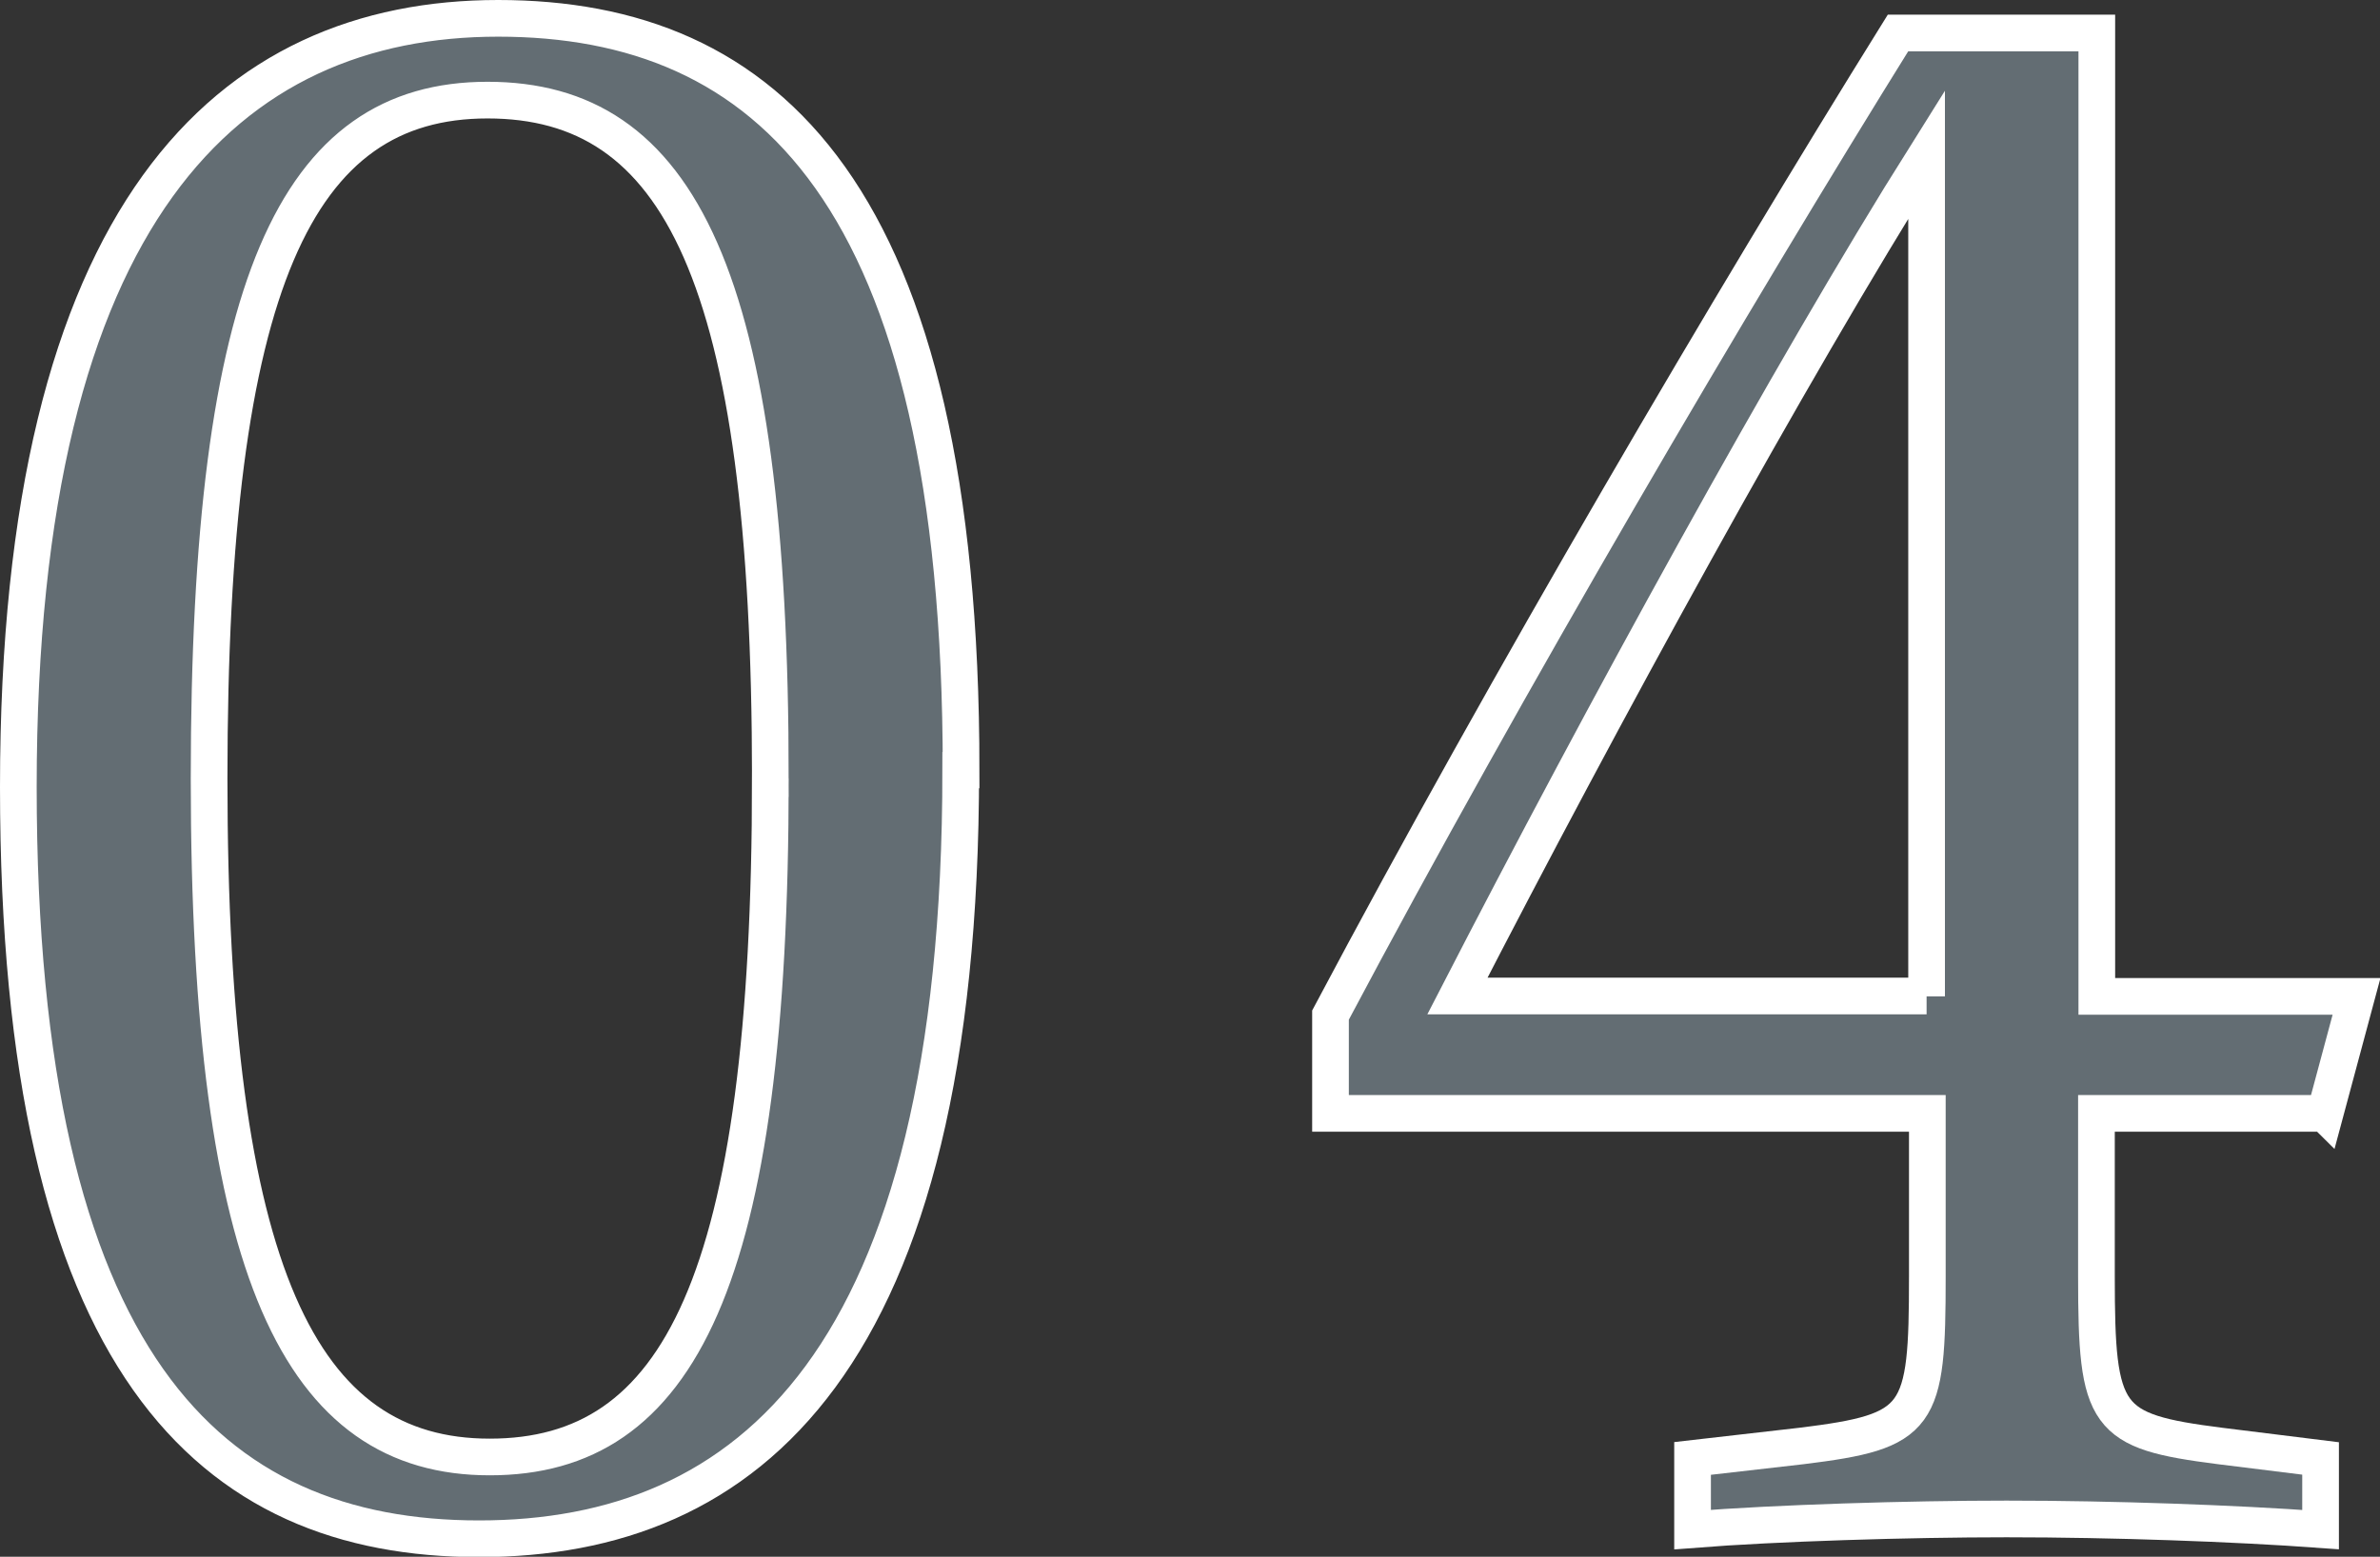 <?xml version="1.0" encoding="UTF-8"?><svg id="_レイヤー_2" xmlns="http://www.w3.org/2000/svg" viewBox="0 0 64.88 42.45"><rect x="0" y="0" width="64.88" height="42.45" fill="#333333" stroke="none"/><defs><style>.cls-1{fill:#636d73;stroke:#fff;}</style></defs><g id="main"><path class="cls-1" d="M26.19,21c0,16.16-5.82,20.96-13.13,20.96S.5,37.21.5,21.46,6.27.5,13.58.5s12.62,4.74,12.62,20.5ZM21,21.23c0-13.76-2.51-18.5-7.71-18.5s-7.59,4.97-7.59,18.5,2.51,18.5,7.65,18.5,7.65-4.74,7.65-18.5Z"/><path class="cls-1" d="M63.37,30.36h-6.22v4.45c0,3.88.23,4.22,3.37,4.62l2.74.34v1.94c-2.34-.17-5.65-.29-8.56-.29-2.68,0-6.28.11-8.56.29v-1.94l2.97-.34c3.25-.4,3.43-.74,3.43-4.62v-4.45h-16.27v-2.68c4.85-9.14,10.96-19.53,15.47-26.78h5.42v26.27h7.08l-.86,3.2ZM52.52,27.17V4.21c-3.77,6-8.85,15.3-12.79,22.95h12.79Z"/></g></svg>